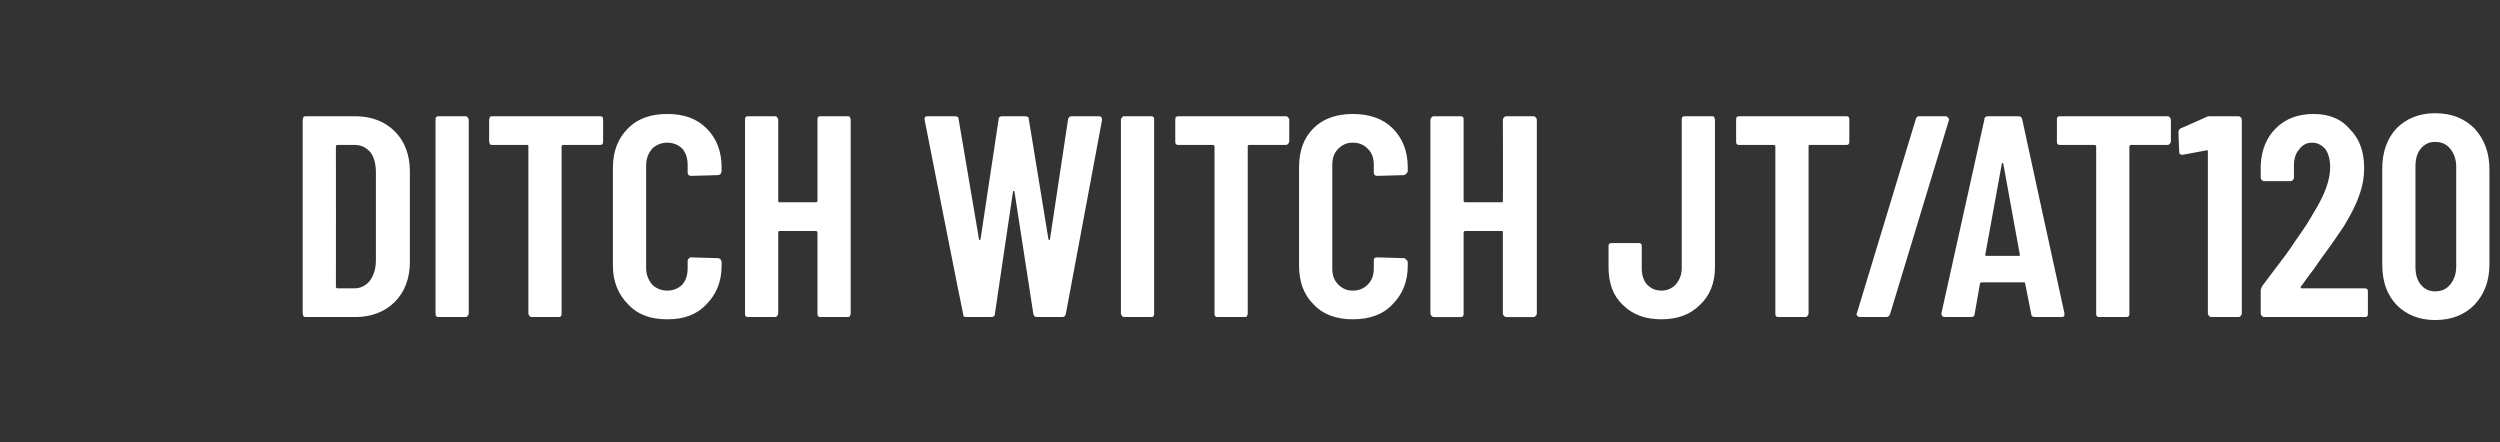 <?xml version="1.0" standalone="no"?><!DOCTYPE svg PUBLIC "-//W3C//DTD SVG 1.1//EN" "http://www.w3.org/Graphics/SVG/1.1/DTD/svg11.dtd"><svg xmlns="http://www.w3.org/2000/svg" version="1.1" width="331.2px" height="58.6px" viewBox="0 -4 331.2 58.6" style="top:-4px"><rect x="0" y="-4" width="331.2" height="58.6" fill="#333333" stroke="none"/><desc>Ditch Witch JT/AT120</desc><defs/><g id="Polygon126024"><path d="m40.6 38c-.2 0-.3 0-.4-.1c0-.1-.1-.2-.1-.4c0 0 0-25.6 0-25.6c0-.2.1-.3.1-.4c.1-.1.2-.1.4-.1c0 0 6.5 0 6.5 0c2.1 0 3.9.7 5.2 2c1.3 1.3 2 3.1 2 5.3c0 0 0 12 0 12c0 2.2-.7 4-2 5.3c-1.3 1.3-3.1 2-5.2 2c-.03 0-6.5 0-6.5 0c0 0-.03 0 0 0zm3.9-4c0 .1.1.2.2.2c0 0 2.3 0 2.3 0c.8 0 1.5-.4 2-1c.5-.7.8-1.6.8-2.7c0 0 0-11.6 0-11.6c0-1.1-.2-2-.7-2.7c-.6-.7-1.3-1-2.1-1c0 0-2.3 0-2.3 0c-.1 0-.2.1-.2.2c.02-.01 0 18.6 0 18.6c0 0 .02.01 0 0zm13.6 4c-.1 0-.2 0-.3-.1c-.1-.1-.1-.2-.1-.4c0 0 0-25.6 0-25.6c0-.2 0-.3.1-.4c.1-.1.2-.1.3-.1c0 0 3.5 0 3.5 0c.1 0 .3 0 .3.1c.1.1.2.2.2.4c0 0 0 25.6 0 25.6c0 .2-.1.3-.2.4c0 .1-.2.1-.3.1c.02 0-3.5 0-3.5 0c0 0 .03 0 0 0zm21.3-26.6c.2 0 .3 0 .4.1c.1.1.1.2.1.4c0 0 0 2.8 0 2.8c0 .2 0 .3-.1.4c-.1.1-.2.1-.4.1c0 0-4.8 0-4.8 0c-.1 0-.2.1-.2.2c0 0 0 22.1 0 22.1c0 .2 0 .3-.1.4c-.1.1-.2.1-.3.1c0 0-3.5 0-3.5 0c-.2 0-.3 0-.3-.1c-.1-.1-.2-.2-.2-.4c0 0 0-22.1 0-22.1c0-.1 0-.2-.2-.2c0 0-4.5 0-4.5 0c-.2 0-.3 0-.4-.1c0-.1-.1-.2-.1-.4c0 0 0-2.8 0-2.8c0-.2.1-.3.1-.4c.1-.1.2-.1.4-.1c-.03 0 14.1 0 14.1 0c0 0 .04 0 0 0zm9 26.9c-2.2 0-3.9-.6-5.2-2c-1.3-1.3-2-3-2-5.1c0 0 0-13 0-13c0-2.2.7-3.9 2-5.2c1.3-1.3 3-1.9 5.2-1.9c2.2 0 3.9.6 5.2 1.9c1.3 1.3 2 3 2 5.2c0 0 0 .5 0 .5c0 .1-.1.2-.1.3c-.1.1-.2.2-.4.2c0 0-3.5.1-3.5.1c-.3 0-.5-.1-.5-.5c0 0 0-.9 0-.9c0-.9-.2-1.6-.7-2.2c-.5-.5-1.2-.8-2-.8c-.8 0-1.5.3-2 .8c-.5.6-.8 1.3-.8 2.2c0 0 0 13.6 0 13.6c0 .9.3 1.6.8 2.2c.5.5 1.2.8 2 .8c.8 0 1.5-.3 2-.8c.5-.6.7-1.3.7-2.2c0 0 0-.9 0-.9c0-.2.1-.3.2-.4c.1-.1.2-.1.3-.1c0 0 3.5.1 3.5.1c.2 0 .3.1.4.2c0 .1.1.2.1.3c0 0 0 .5 0 .5c0 2.1-.7 3.8-2 5.1c-1.3 1.4-3 2-5.2 2c0 0 0 0 0 0zm19.9-26.4c0-.2 0-.3.1-.4c.1-.1.2-.1.3-.1c0 0 3.5 0 3.5 0c.2 0 .3 0 .4.1c0 .1.1.2.1.4c0 0 0 25.6 0 25.6c0 .2-.1.3-.1.4c-.1.1-.2.1-.4.1c0 0-3.5 0-3.5 0c-.1 0-.2 0-.3-.1c-.1-.1-.1-.2-.1-.4c0 0 0-10.7 0-10.7c0-.1-.1-.2-.2-.2c0 0-4.8 0-4.8 0c-.2 0-.2.1-.2.2c0 0 0 10.7 0 10.7c0 .2-.1.3-.2.4c0 .1-.1.1-.3.1c0 0-3.5 0-3.5 0c-.1 0-.2 0-.3-.1c-.1-.1-.1-.2-.1-.4c0 0 0-25.6 0-25.6c0-.2 0-.3.1-.4c.1-.1.2-.1.3-.1c0 0 3.5 0 3.5 0c.2 0 .3 0 .3.1c.1.1.2.2.2.4c0 0 0 10.7 0 10.7c0 .1 0 .2.2.2c0 0 4.8 0 4.8 0c.1 0 .2-.1.2-.2c-.01-.03 0-10.7 0-10.7c0 0-.01-.04 0 0zm19.7 26.1c-.3 0-.4-.1-.4-.4c-.05-.02-5.1-25.7-5.1-25.7c0 0-.04-.16 0-.2c0-.2.1-.3.4-.3c0 0 3.6 0 3.6 0c.3 0 .5.1.5.4c0 0 2.7 15.9 2.7 15.9c0 0 0 .1.1.1c0 0 .1-.1.1-.1c0 0 2.4-15.9 2.4-15.9c0-.3.2-.4.5-.4c0 0 3 0 3 0c.3 0 .5.1.5.4c0 0 2.6 15.9 2.6 15.9c0 0 .1.1.1.1c.1 0 .1-.1.1-.1c0 0 2.4-15.9 2.4-15.9c.1-.3.2-.4.5-.4c0 0 3.6 0 3.6 0c.3 0 .4.2.4.5c0 0-4.8 25.7-4.8 25.7c-.1.3-.2.4-.5.4c0 0-3.3 0-3.3 0c-.3 0-.4-.1-.5-.4c0 0-2.5-16.2-2.5-16.2c0-.1-.1-.1-.1-.1c-.1 0-.1 0-.1.1c0 0-2.4 16.2-2.4 16.2c0 .3-.2.4-.5.4c.01 0-3.3 0-3.3 0c0 0 .05 0 0 0zm21 0c-.1 0-.3 0-.3-.1c-.1-.1-.2-.2-.2-.4c0 0 0-25.6 0-25.6c0-.2.1-.3.2-.4c0-.1.2-.1.3-.1c0 0 3.5 0 3.5 0c.1 0 .2 0 .3.1c.1.1.1.2.1.4c0 0 0 25.6 0 25.6c0 .2 0 .3-.1.4c-.1.1-.2.1-.3.1c-.02 0-3.5 0-3.5 0c0 0-.02 0 0 0zm21.3-26.6c.1 0 .2 0 .3.1c.1.1.2.2.2.4c0 0 0 2.8 0 2.8c0 .2-.1.3-.2.4c-.1.1-.2.1-.3.1c0 0-4.8 0-4.8 0c-.2 0-.2.1-.2.2c0 0 0 22.1 0 22.1c0 .2-.1.3-.1.4c-.1.1-.2.1-.4.1c0 0-3.5 0-3.5 0c-.1 0-.2 0-.3-.1c-.1-.1-.1-.2-.1-.4c0 0 0-22.1 0-22.1c0-.1-.1-.2-.2-.2c0 0-4.6 0-4.6 0c-.1 0-.2 0-.3-.1c-.1-.1-.1-.2-.1-.4c0 0 0-2.8 0-2.8c0-.2 0-.3.1-.4c.1-.1.2-.1.3-.1c.03 0 14.2 0 14.2 0c0 0 0 0 0 0zm8.9 26.9c-2.1 0-3.9-.6-5.2-2c-1.3-1.3-1.9-3-1.9-5.1c0 0 0-13 0-13c0-2.2.6-3.9 1.9-5.2c1.3-1.3 3.1-1.9 5.2-1.9c2.2 0 4 .6 5.3 1.9c1.3 1.3 2 3 2 5.2c0 0 0 .5 0 .5c0 .1-.1.2-.2.3c-.1.1-.2.2-.3.2c0 0-3.5.1-3.5.1c-.3 0-.5-.1-.5-.5c0 0 0-.9 0-.9c0-.9-.2-1.6-.8-2.2c-.5-.5-1.1-.8-2-.8c-.8 0-1.4.3-1.9.8c-.6.6-.8 1.3-.8 2.2c0 0 0 13.6 0 13.6c0 .9.2 1.6.8 2.2c.5.5 1.1.8 1.9.8c.9 0 1.5-.3 2-.8c.6-.6.8-1.3.8-2.2c0 0 0-.9 0-.9c0-.2 0-.3.1-.4c.1-.1.2-.1.4-.1c0 0 3.5.1 3.5.1c.1 0 .2.1.3.2c.1.1.2.2.2.3c0 0 0 .5 0 .5c0 2.1-.7 3.8-2 5.1c-1.3 1.4-3.1 2-5.3 2c0 0 0 0 0 0zm19.9-26.4c0-.2.1-.3.2-.4c.1-.1.2-.1.3-.1c0 0 3.5 0 3.5 0c.1 0 .2 0 .3.1c.1.1.2.2.2.4c0 0 0 25.6 0 25.6c0 .2-.1.3-.2.4c-.1.1-.2.1-.3.1c0 0-3.5 0-3.5 0c-.1 0-.2 0-.3-.1c-.1-.1-.2-.2-.2-.4c0 0 0-10.7 0-10.7c0-.1 0-.2-.1-.2c0 0-4.9 0-4.9 0c-.1 0-.2.1-.2.2c0 0 0 10.7 0 10.7c0 .2 0 .3-.1.4c-.1.1-.2.1-.3.1c0 0-3.5 0-3.5 0c-.1 0-.2 0-.3-.1c-.1-.1-.2-.2-.2-.4c0 0 0-25.6 0-25.6c0-.2.1-.3.2-.4c.1-.1.2-.1.3-.1c0 0 3.5 0 3.5 0c.1 0 .2 0 .3.1c.1.1.1.2.1.4c0 0 0 10.7 0 10.7c0 .1.1.2.2.2c0 0 4.9 0 4.9 0c.1 0 .1-.1.1-.2c.04-.03 0-10.7 0-10.7c0 0 .04-.04 0 0zm21 26.4c-2.1 0-3.8-.6-5.1-1.9c-1.3-1.2-1.9-2.9-1.9-5c0 0 0-2.8 0-2.8c0-.1 0-.2.1-.3c.1-.1.2-.1.3-.1c0 0 3.5 0 3.5 0c.2 0 .3 0 .4.1c.1.1.1.2.1.3c0 0 0 2.9 0 2.9c0 .9.2 1.6.7 2.2c.5.5 1.1.8 1.9.8c.8 0 1.4-.3 1.9-.8c.5-.6.8-1.3.8-2.2c0 0 0-19.6 0-19.6c0-.2 0-.3.1-.4c.1-.1.2-.1.3-.1c0 0 3.5 0 3.5 0c.2 0 .3 0 .4.1c0 .1.1.2.1.4c0 0 0 19.5 0 19.5c0 2.1-.7 3.8-2 5c-1.3 1.3-3 1.9-5.1 1.9c0 0 0 0 0 0zm24.5-26.9c.1 0 .2 0 .3.1c.1.1.1.2.1.4c0 0 0 2.8 0 2.8c0 .2 0 .3-.1.4c-.1.1-.2.1-.3.1c0 0-4.8 0-4.8 0c-.2 0-.2.1-.2.2c0 0 0 22.1 0 22.1c0 .2-.1.3-.2.4c0 .1-.2.1-.3.1c0 0-3.5 0-3.5 0c-.1 0-.2 0-.3-.1c-.1-.1-.1-.2-.1-.4c0 0 0-22.1 0-22.1c0-.1-.1-.2-.2-.2c0 0-4.6 0-4.6 0c-.1 0-.2 0-.3-.1c-.1-.1-.1-.2-.1-.4c0 0 0-2.8 0-2.8c0-.2 0-.3.1-.4c.1-.1.2-.1.3-.1c.02 0 14.2 0 14.2 0c0 0-.01 0 0 0zm1.8 26.6c-.2 0-.3-.1-.4-.2c0-.1-.1-.2 0-.3c0 0 7.8-25.7 7.8-25.7c.1-.3.2-.4.5-.4c0 0 3.5 0 3.5 0c.1 0 .2.1.3.2c.1.1.1.2.1.3c0 0-7.8 25.7-7.8 25.7c-.1.3-.3.4-.5.4c-.03 0-3.5 0-3.5 0c0 0-.02 0 0 0zm23.2 0c-.3 0-.5-.1-.5-.4c0 0-.8-4-.8-4c0-.1 0-.2-.2-.2c0 0-5.5 0-5.5 0c-.2 0-.3.1-.3.2c0 0-.7 4-.7 4c0 .3-.2.4-.5.4c0 0-3.4 0-3.4 0c-.4 0-.5-.2-.5-.5c0 0 5.7-25.7 5.7-25.7c0-.3.2-.4.5-.4c0 0 4 0 4 0c.3 0 .4.1.5.4c-.02.02 5.6 25.7 5.6 25.7c0 0 .01.16 0 .2c0 .2-.1.3-.4.3c-.01 0-3.5 0-3.5 0c0 0-.04 0 0 0zm-6.6-8.2c0 .1.1.1.2.1c0 0 4.2 0 4.2 0c.2 0 .2 0 .2-.1c0 0-2.2-12.1-2.2-12.1c0 0 0-.1-.1-.1c-.1 0-.1.1-.1.1c-.01.05-2.2 12.1-2.2 12.1c0 0 .02-.05 0 0zm24.1-18.4c.1 0 .2 0 .3.1c.1.1.2.2.2.4c0 0 0 2.8 0 2.8c0 .2-.1.3-.2.4c-.1.1-.2.1-.3.1c0 0-4.8 0-4.8 0c-.1 0-.2.1-.2.2c0 0 0 22.1 0 22.1c0 .2 0 .3-.1.4c-.1.1-.2.1-.4.1c0 0-3.5 0-3.5 0c-.1 0-.2 0-.3-.1c-.1-.1-.1-.2-.1-.4c0 0 0-22.1 0-22.1c0-.1-.1-.2-.2-.2c0 0-4.6 0-4.6 0c-.1 0-.2 0-.3-.1c-.1-.1-.1-.2-.1-.4c0 0 0-2.8 0-2.8c0-.2 0-.3.1-.4c.1-.1.2-.1.3-.1c.04 0 14.2 0 14.2 0c0 0 .01 0 0 0zm5.2.1c.2-.1.3-.1.5-.1c0 0 3.7 0 3.7 0c.1 0 .2 0 .3.1c.1.1.2.2.2.4c0 0 0 25.6 0 25.6c0 .2-.1.3-.2.4c-.1.1-.2.1-.3.1c0 0-3.5 0-3.5 0c-.1 0-.2 0-.3-.1c-.1-.1-.2-.2-.2-.4c0 0 0-21.4 0-21.4c0 0 0-.1 0-.1c0-.1-.1-.1-.1-.1c-.04.02-3.2.6-3.2.6c0 0-.07.03-.1 0c-.3 0-.4-.1-.4-.4c0 0-.1-2.5-.1-2.5c0-.3.1-.5.3-.6c0 .03 3.4-1.5 3.4-1.5c0 0-.02.01 0 0zm12.5 22.5c0 0 0 .1 0 .1c0 .1.1.1.1.1c0 0 8.4 0 8.4 0c.1 0 .2 0 .3.1c.1.1.1.2.1.4c0 0 0 2.8 0 2.8c0 .2 0 .3-.1.4c-.1.1-.2.1-.3.1c0 0-13.3 0-13.3 0c-.1 0-.2 0-.3-.1c-.1-.1-.2-.2-.2-.4c0 0 0-3 0-3c0-.2.1-.4.2-.6c0 0 1.5-2 1.5-2c1-1.3 2-2.6 2.9-4c1-1.4 1.8-2.6 2.4-3.7c1.5-2.4 2.2-4.4 2.2-6c0-1-.2-1.8-.6-2.4c-.5-.6-1.1-.9-1.8-.9c-.7 0-1.3.3-1.7.9c-.5.5-.7 1.3-.7 2.2c0 0 0 1.5 0 1.5c0 .1 0 .2-.1.3c-.1.1-.2.2-.3.2c0 0-3.6 0-3.6 0c-.1 0-.2-.1-.3-.2c-.1-.1-.1-.2-.1-.3c0 0 0-1.6 0-1.6c.1-2.1.8-3.7 2-4.9c1.3-1.3 3-1.9 5-1.9c2 0 3.6.6 4.8 2c1.3 1.3 1.9 3 1.9 5.1c0 1.3-.2 2.5-.7 3.8c-.4 1.2-1.1 2.5-2 4c-.7 1-1.4 2.1-2.3 3.3c-.9 1.2-1.4 2-1.7 2.4c-.8 1-1.3 1.8-1.7 2.3c0 0 0 0 0 0zm17.8 4.4c-2.1 0-3.8-.7-5.1-2c-1.3-1.4-1.9-3.1-1.9-5.4c0 0 0-12.6 0-12.6c0-2.2.6-4 1.9-5.4c1.3-1.3 3-2 5.1-2c2.2 0 3.9.7 5.2 2c1.3 1.4 2 3.2 2 5.4c0 0 0 12.6 0 12.6c0 2.3-.7 4-2 5.4c-1.3 1.3-3 2-5.2 2c0 0 0 0 0 0zm0-3.8c.9 0 1.5-.3 2-.9c.5-.6.8-1.4.8-2.4c0 0 0-13.2 0-13.2c0-1-.3-1.8-.8-2.4c-.5-.6-1.1-.9-2-.9c-.8 0-1.4.3-1.9.9c-.5.6-.7 1.4-.7 2.4c0 0 0 13.2 0 13.2c0 1 .2 1.8.7 2.4c.5.6 1.1.9 1.9.9c0 0 0 0 0 0z" stroke="none" fill="#fff"/></g></svg>
